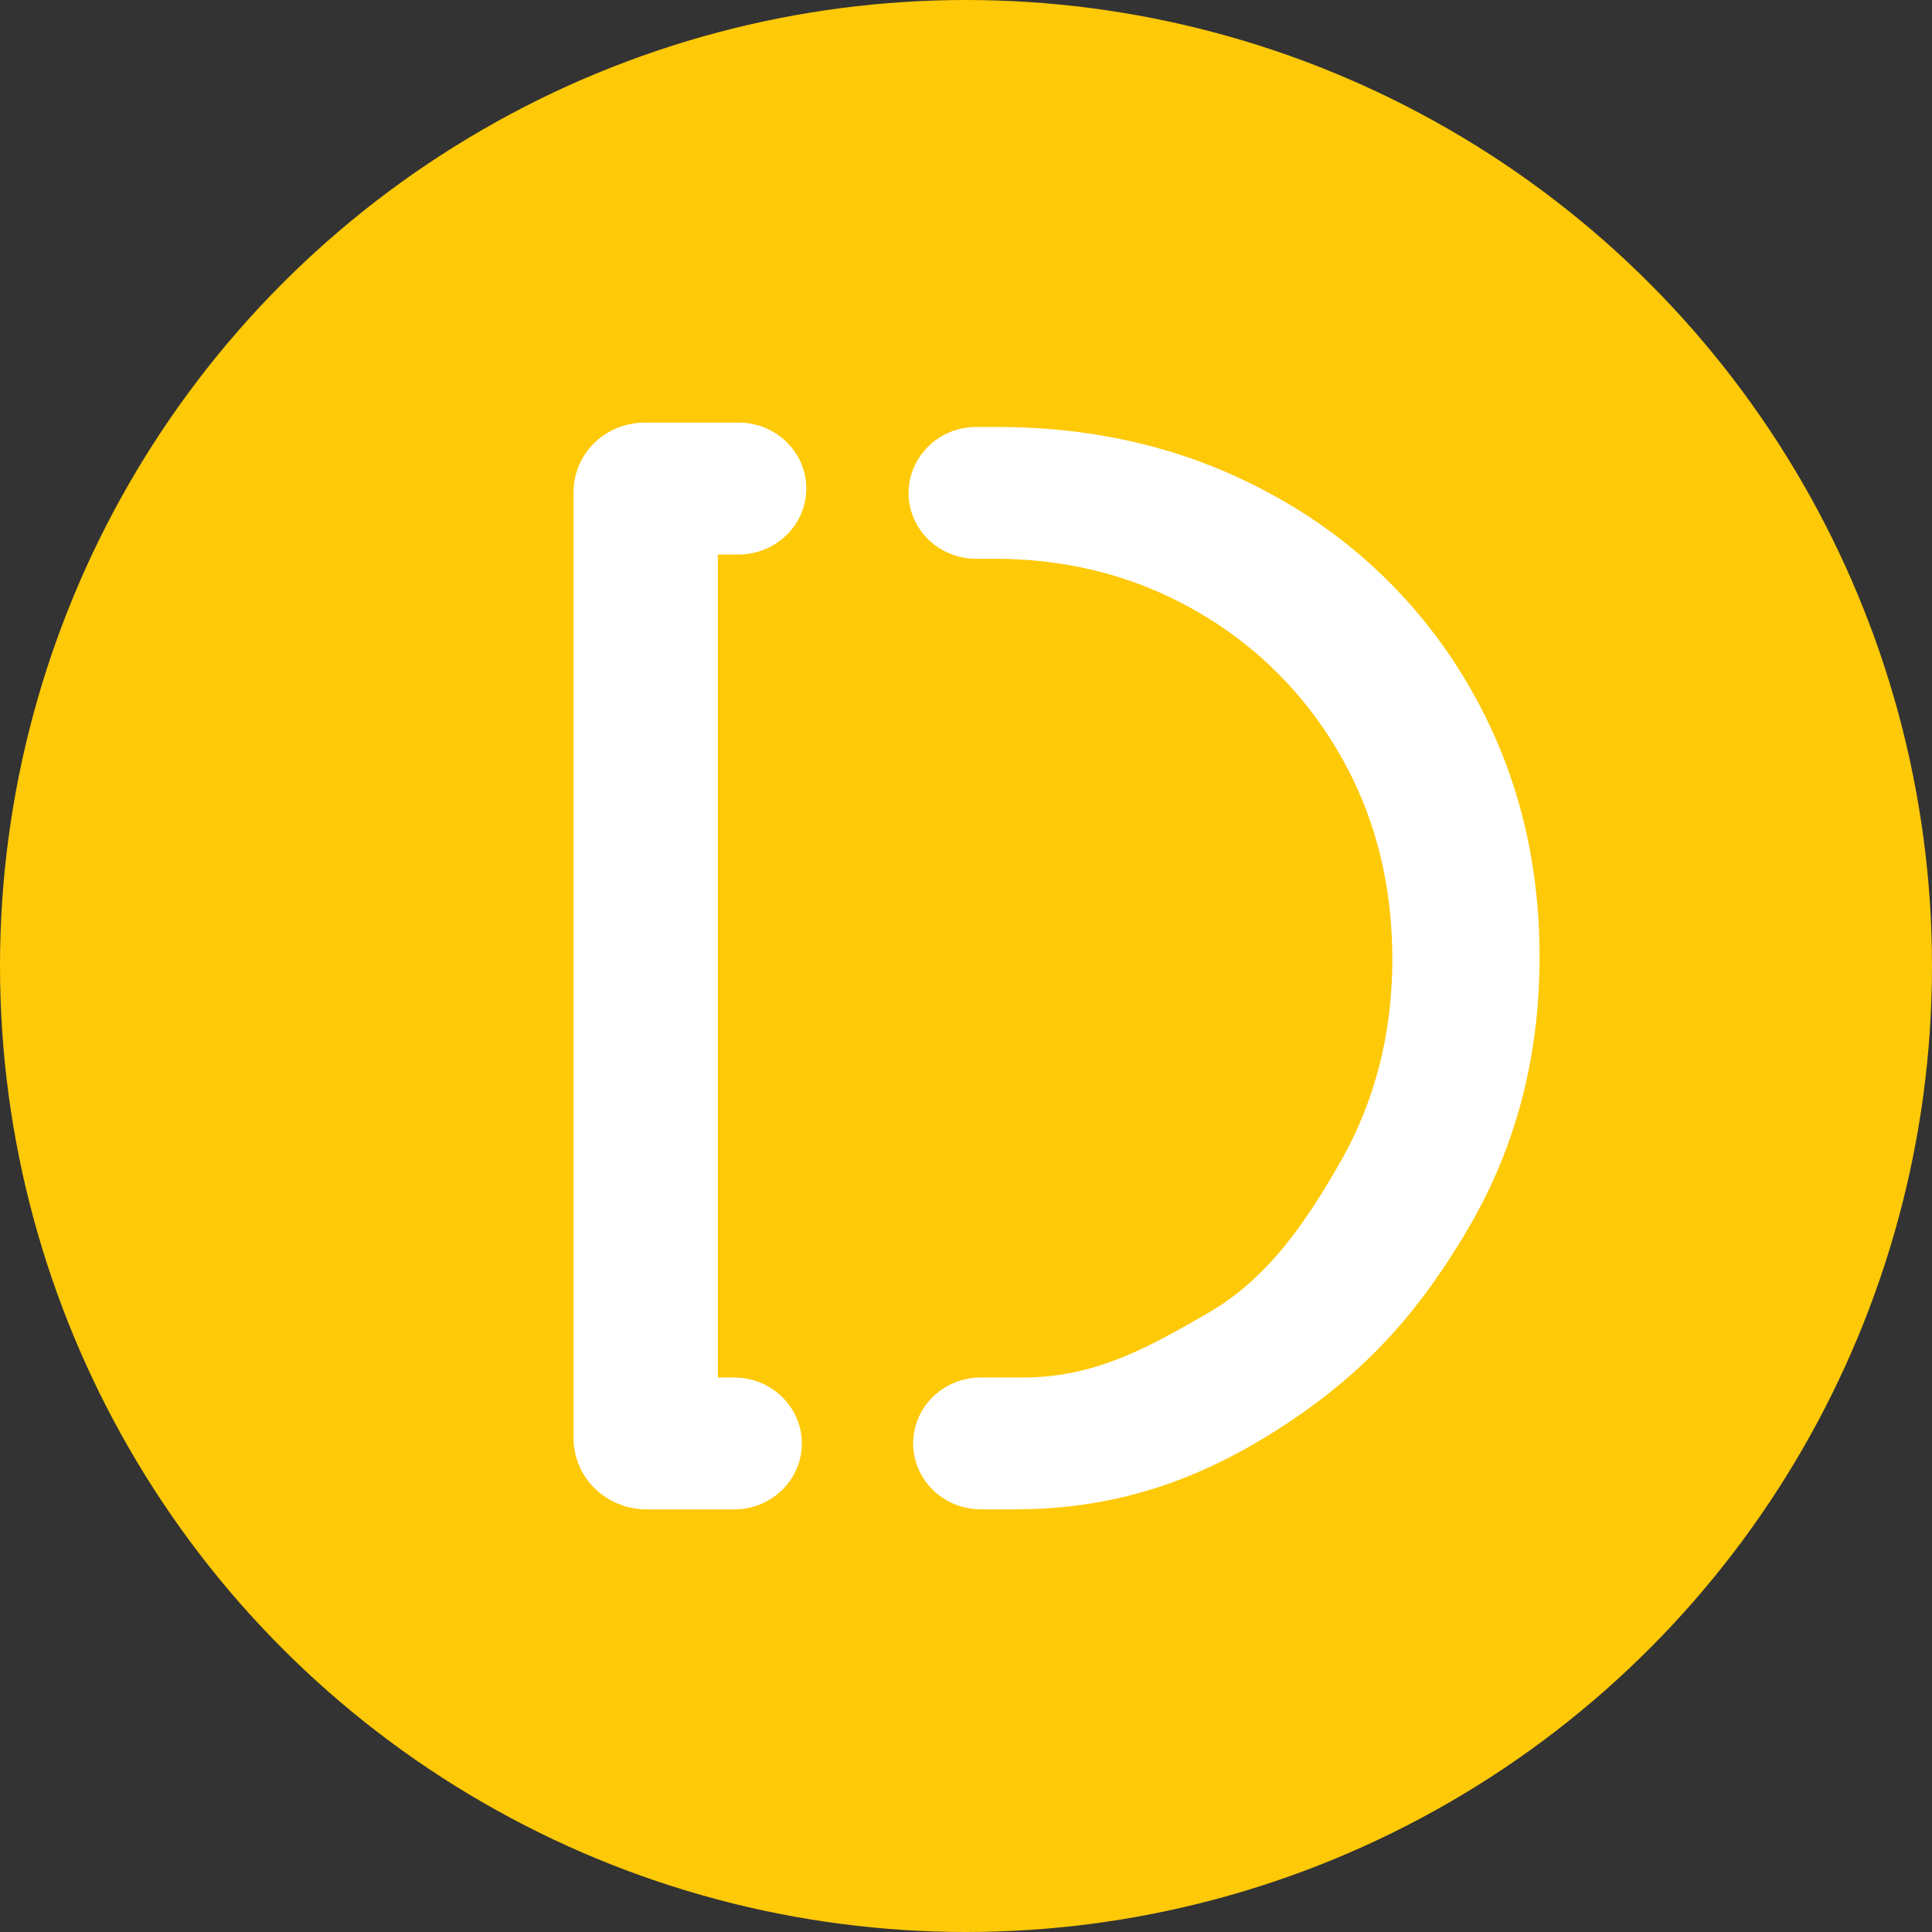 <svg height="32" viewBox="0 0 32 32" width="32" xmlns="http://www.w3.org/2000/svg"><rect x="0" y="0" width="32" height="32" fill="#333333" stroke="none"/><g fill="none" fill-rule="evenodd"><circle cx="16" cy="16" fill="#fec907" r="16"/><path d="M12.161 22.816c.618 0 1.12.49 1.12 1.092 0 .603-.502 1.092-1.12 1.092h-1.453c-.32 0-.628-.124-.854-.345a1.163 1.163 0 01-.354-.833V8.149c0-.305.124-.597.345-.813.22-.215.52-.336.833-.336h1.557c.618 0 1.12.489 1.12 1.092 0 .29-.119.567-.329.772-.21.204-.495.32-.791.32h-.345v13.632zm12.17-11.452c.779 1.338 1.169 2.835 1.169 4.491s-.395 3.153-1.182 4.492-1.662 2.365-3.099 3.294c-1.32.854-2.698 1.358-4.407 1.358h-.567c-.618 0-1.12-.489-1.12-1.092 0-.603.502-1.091 1.12-1.091h.69c1.21 0 2.089-.501 3.076-1.07.986-.568 1.618-1.499 2.19-2.503.573-1.003.86-2.124.86-3.362-.001-1.255-.291-2.384-.872-3.388a6.372 6.372 0 00-2.376-2.372c-1.004-.577-2.12-.866-3.347-.866h-.297c-.618 0-1.12-.488-1.12-1.091 0-.29.119-.568.329-.772.21-.205.494-.32.791-.32h.349c1.692 0 3.222.38 4.59 1.142a8.368 8.368 0 013.223 3.15z" fill="#fff" fill-rule="nonzero"/></g></svg>